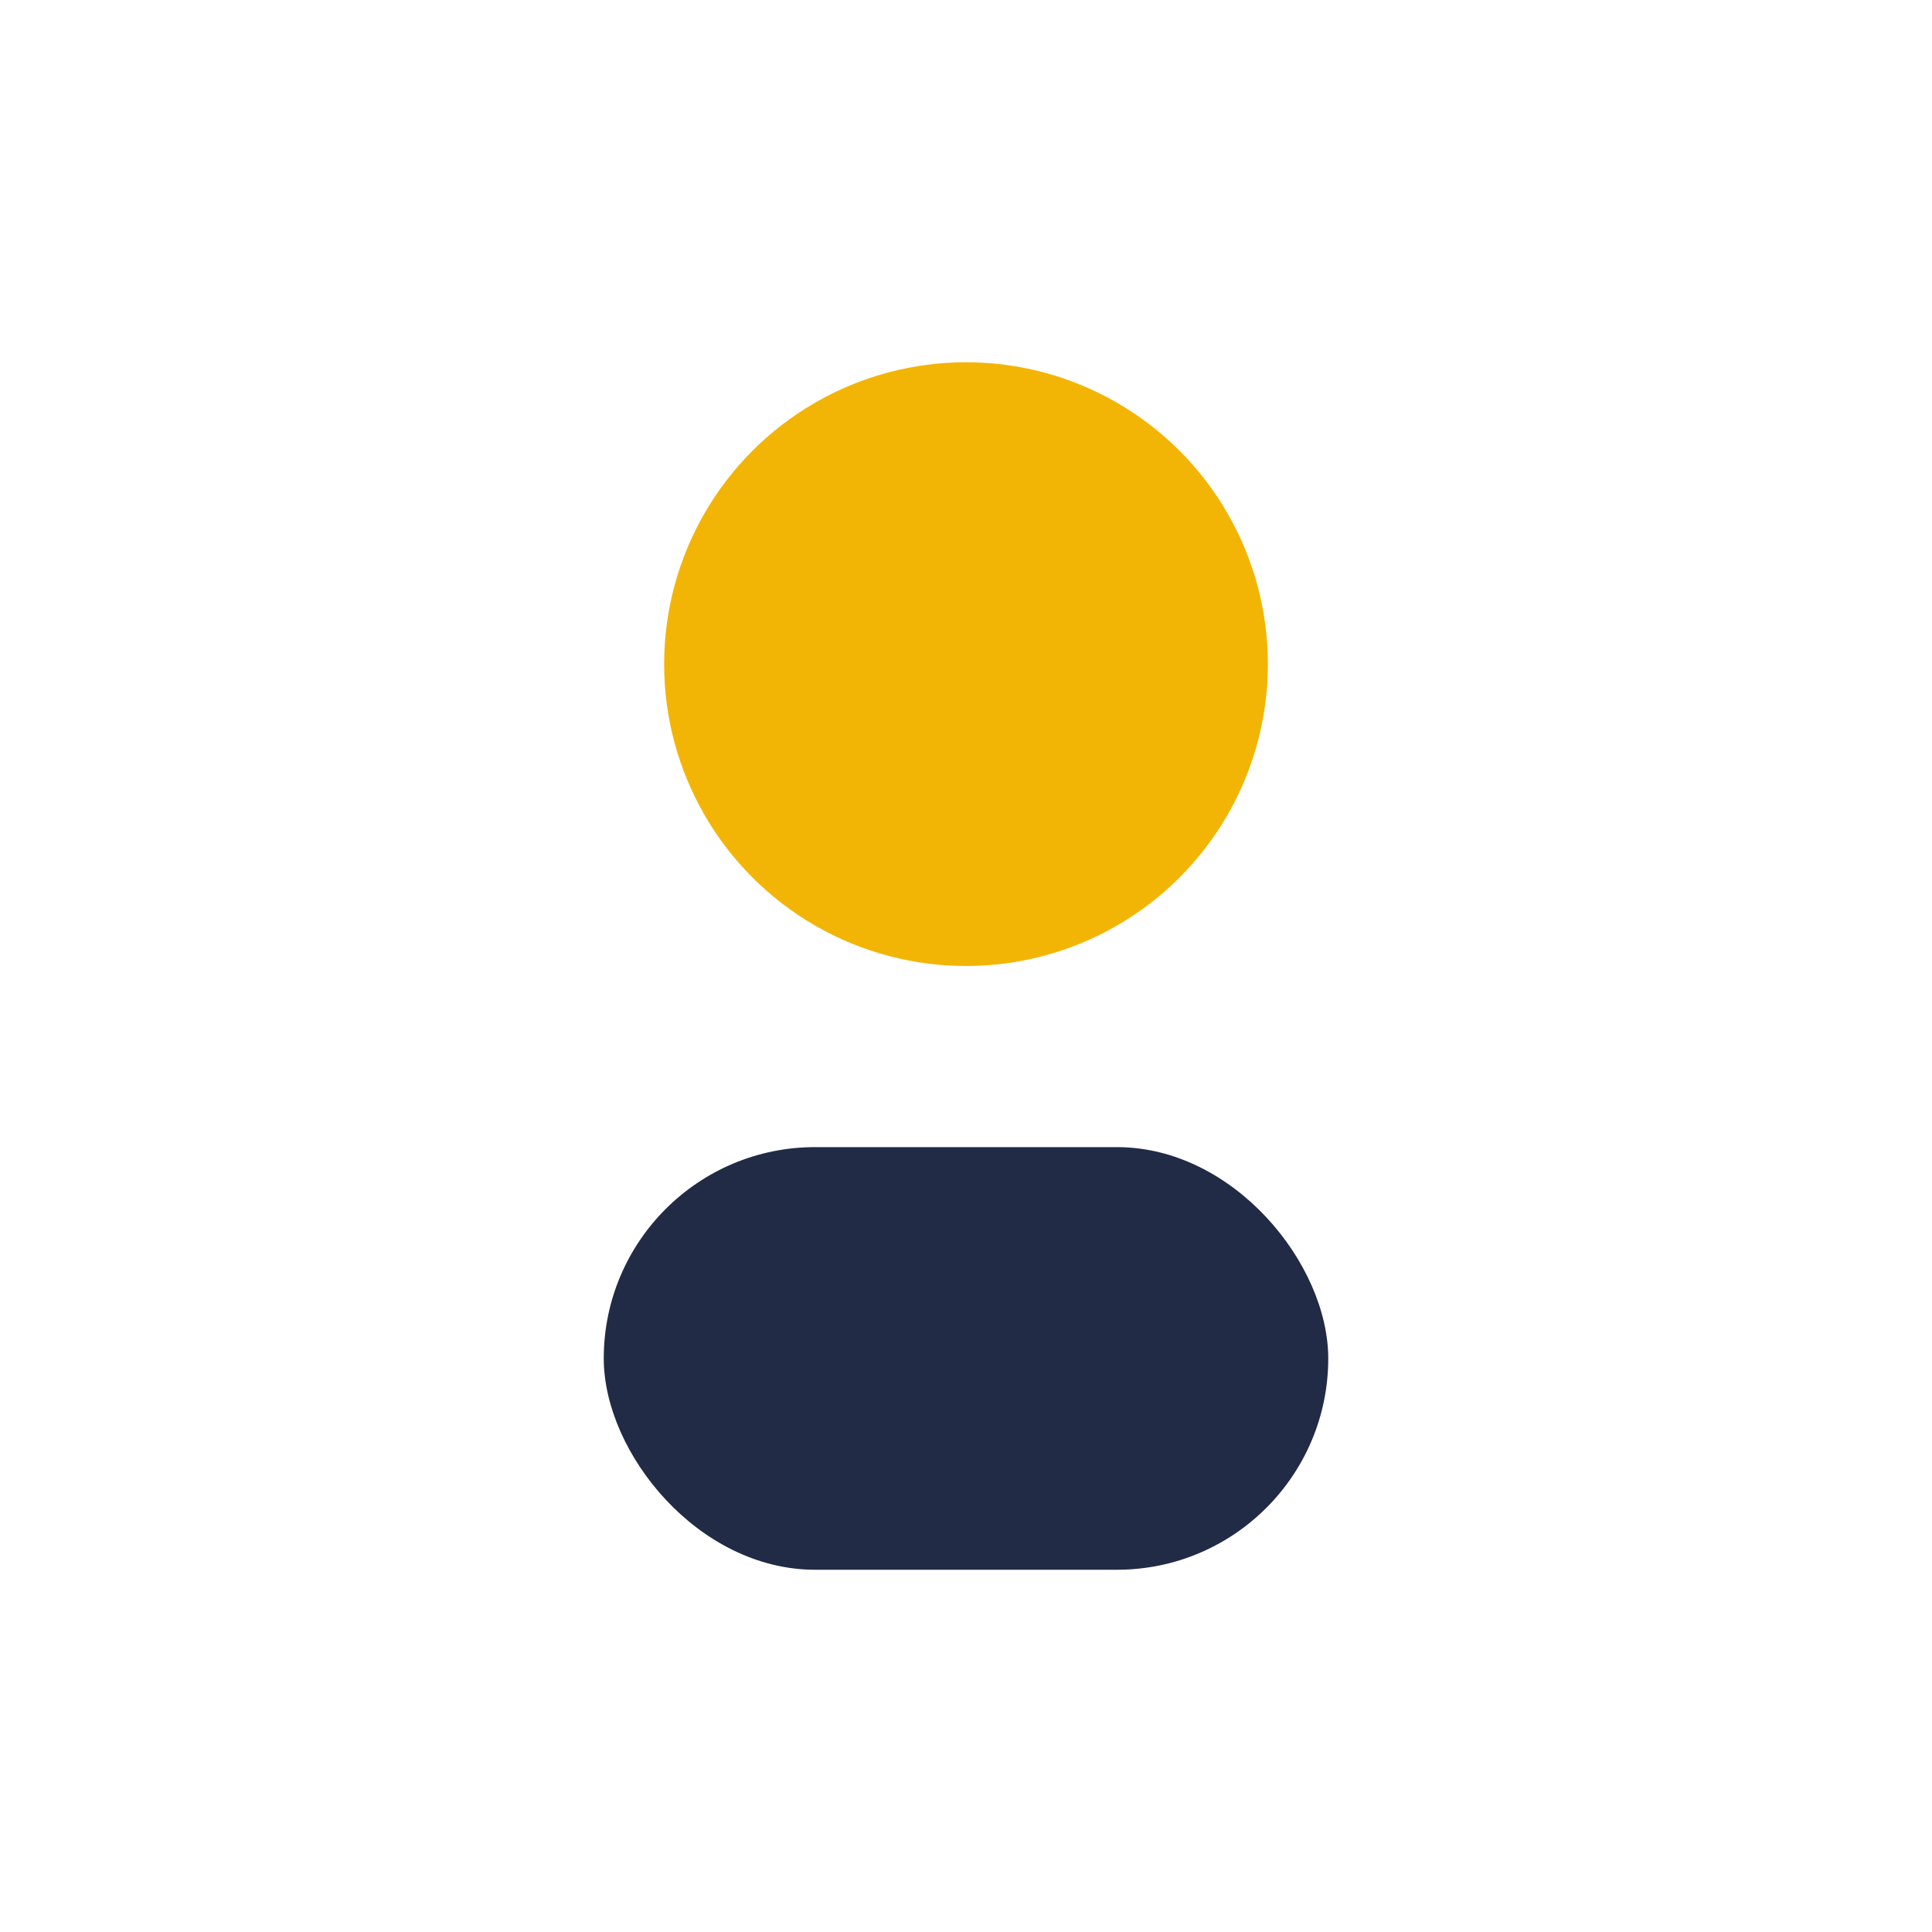 <?xml version="1.0" encoding="UTF-8"?>
<svg xmlns="http://www.w3.org/2000/svg" viewBox="0 0 32 32" width="32" height="32"><circle cx="16" cy="11" r="5" fill="#F3B505"/><rect x="10" y="19" width="12" height="7" rx="3.5" fill="#222B45"/></svg>